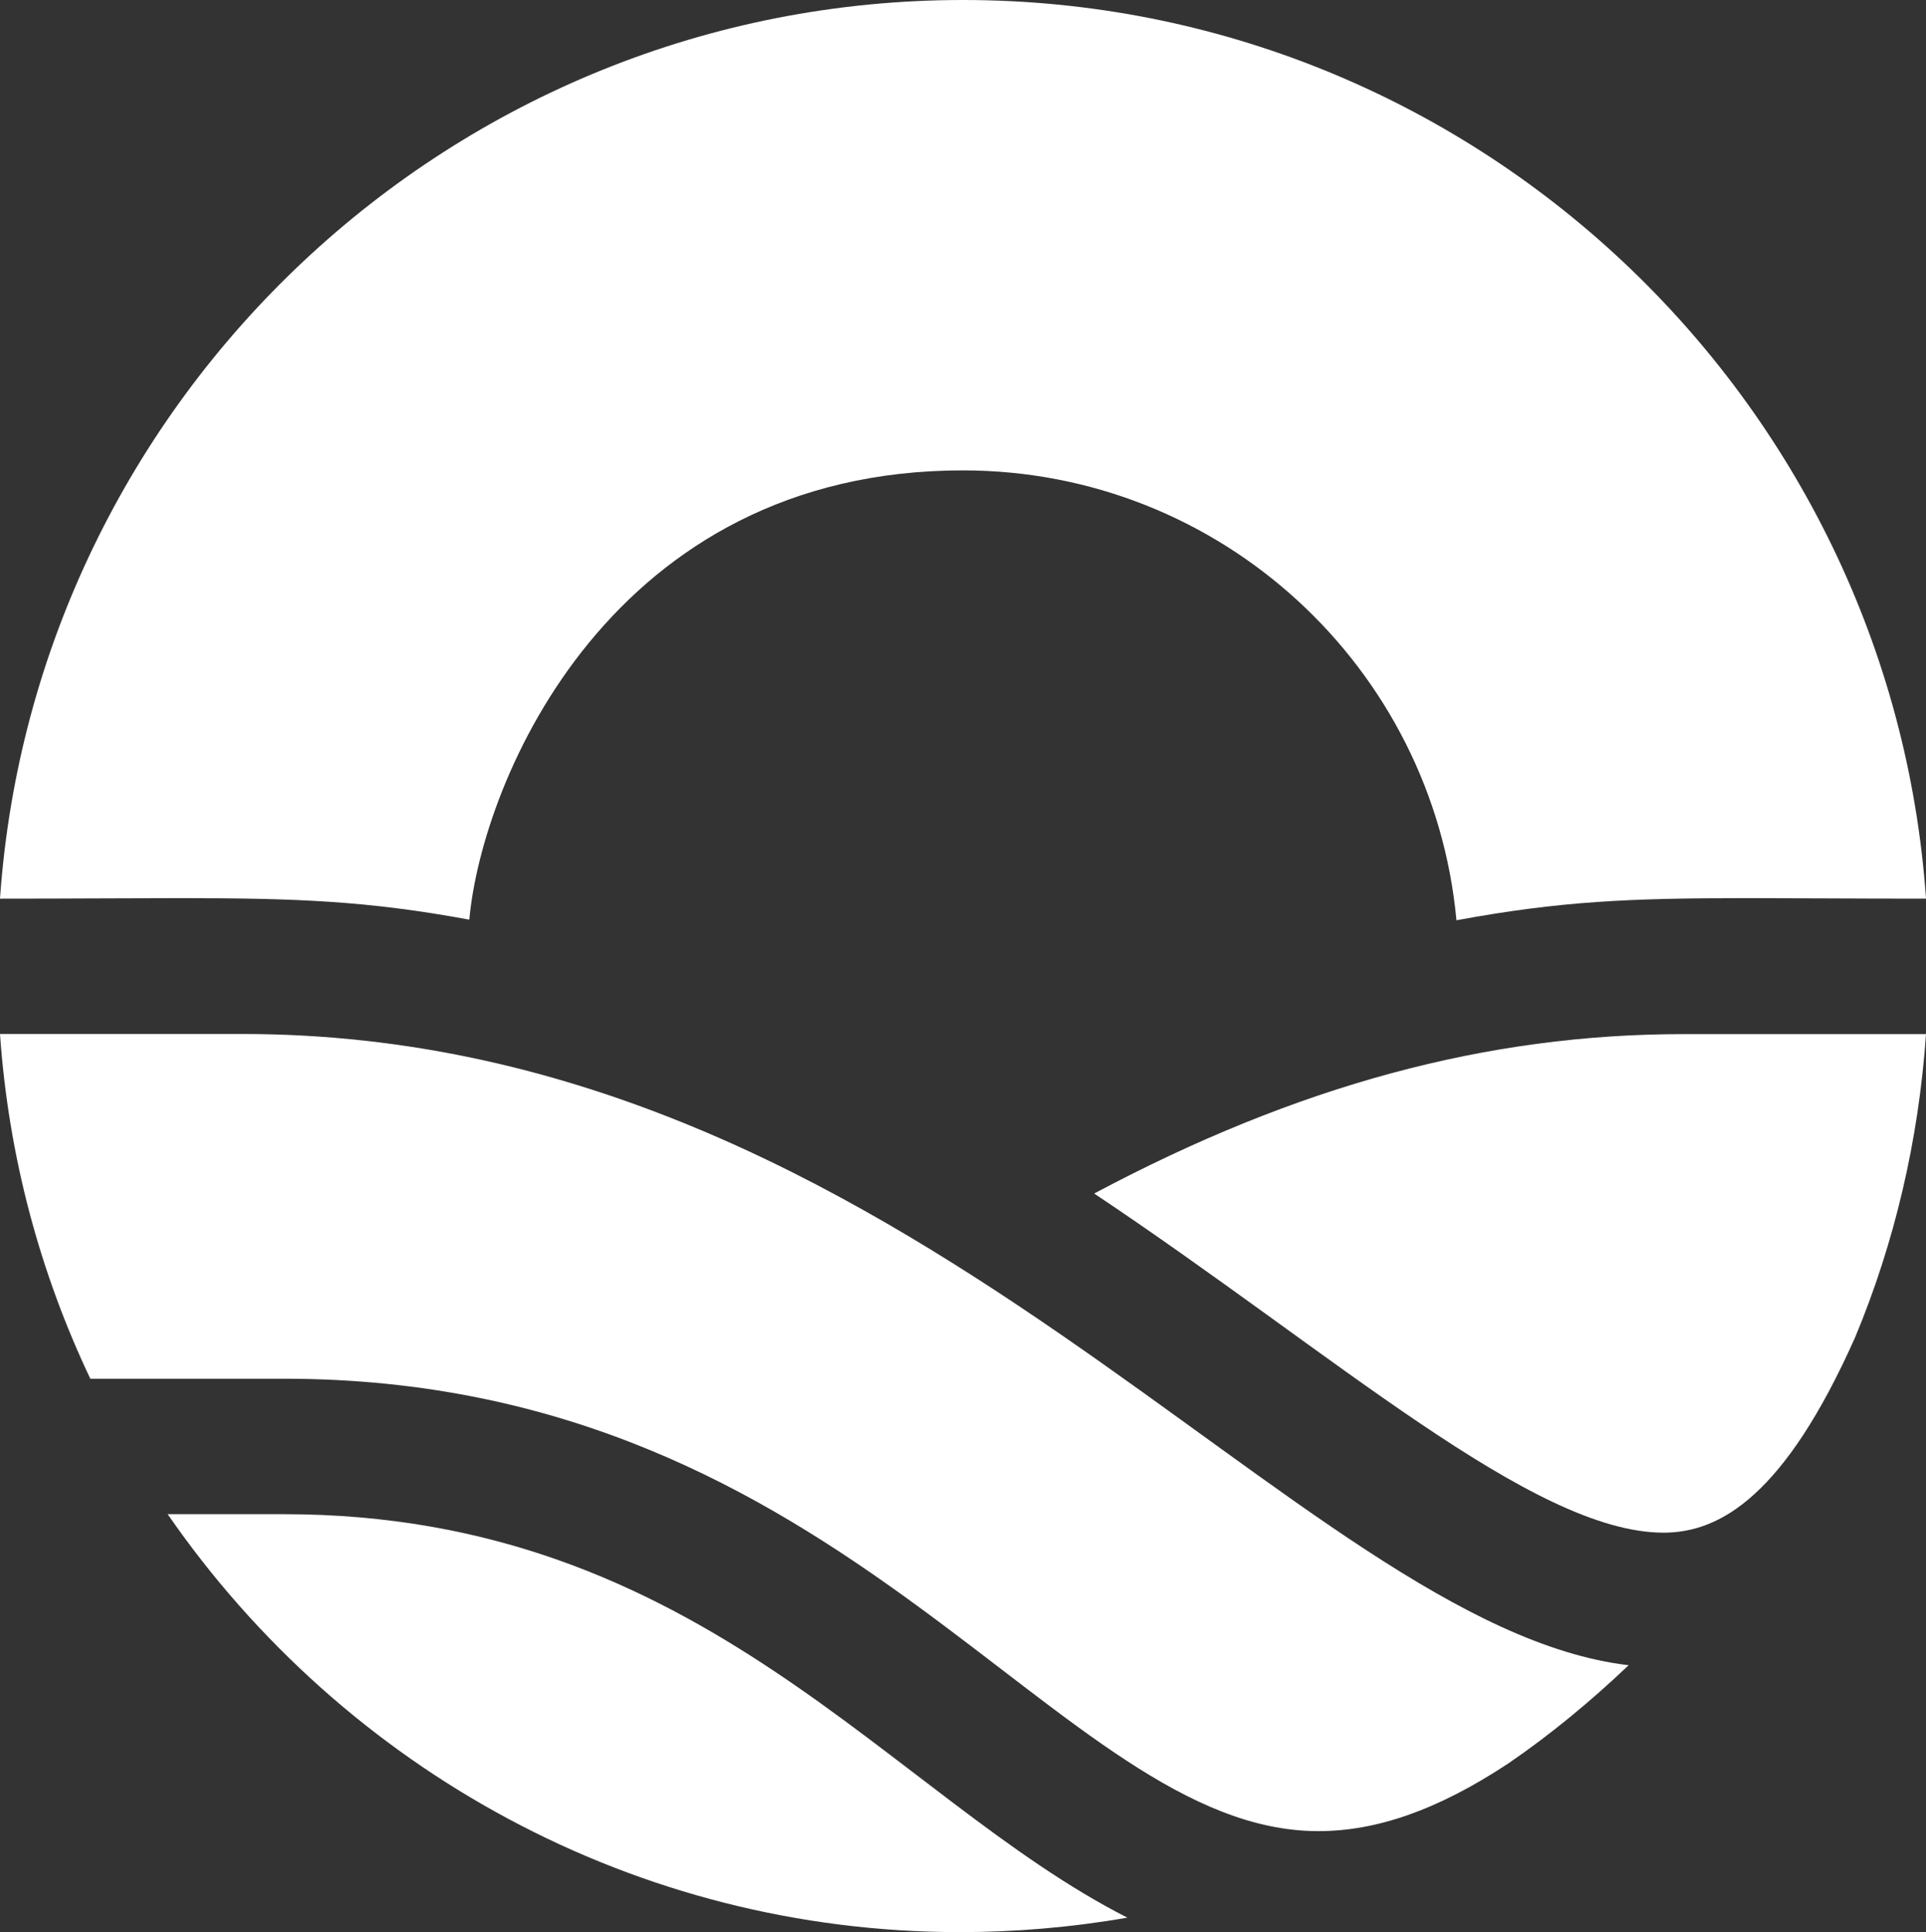 <?xml version="1.0" encoding="UTF-8"?>
<svg id="Layer_2" data-name="Layer 2" xmlns="http://www.w3.org/2000/svg" viewBox="0 0 153.12 153.62">
  <rect x="0" y="0" width="153.12" height="153.62" fill="#333333" stroke="none"/>
  <defs>
    <style>
      .cls-1 {
        fill: #fff;
      }
    </style>
  </defs>
  <g id="Layer_1-2" data-name="Layer 1">
    <g>
      <path class="cls-1" d="m13.33,120.39c14.05,20.33,37.25,33.23,62.97,33.23,4.38,0,8.84-.37,13.33-1.15-18.91-9.61-33.79-32.08-67.07-32.08h-9.23Z"/>
      <path class="cls-1" d="m14.27,71.41c9.36,0,14.95.22,23.04,1.71,1.02-11.13,11.3-35.72,39.24-35.72,20.54,0,37.38,15.71,39.24,35.77,8.27-1.53,13.86-1.76,23.04-1.76,3.94,0,8.54.04,14.29.04C150.34,31.6,117.11,0,76.56,0S2.78,31.6,0,71.45c5.73,0,10.34-.04,14.27-.04Z"/>
      <path class="cls-1" d="m0,82.21c.68,9.75,3.18,18.99,7.18,27.41h15.39c45.16,0,61.44,35.97,82.24,35.97,4.53,0,9.39-1.6,15.13-5.4,3.4-2.33,6.56-4.96,9.54-7.79-26.29-3.1-57.21-50.19-110.2-50.19H0Z"/>
      <path class="cls-1" d="m86.98,94.89c19.04,12.7,34.86,26.97,45.28,26.97,4.53,0,9.65-3,15.23-15.54,3.13-7.51,5.04-15.62,5.63-24.1h-19.28c-15.62,0-30.69,4.07-46.86,12.68Z"/>
    </g>
  </g>
</svg>